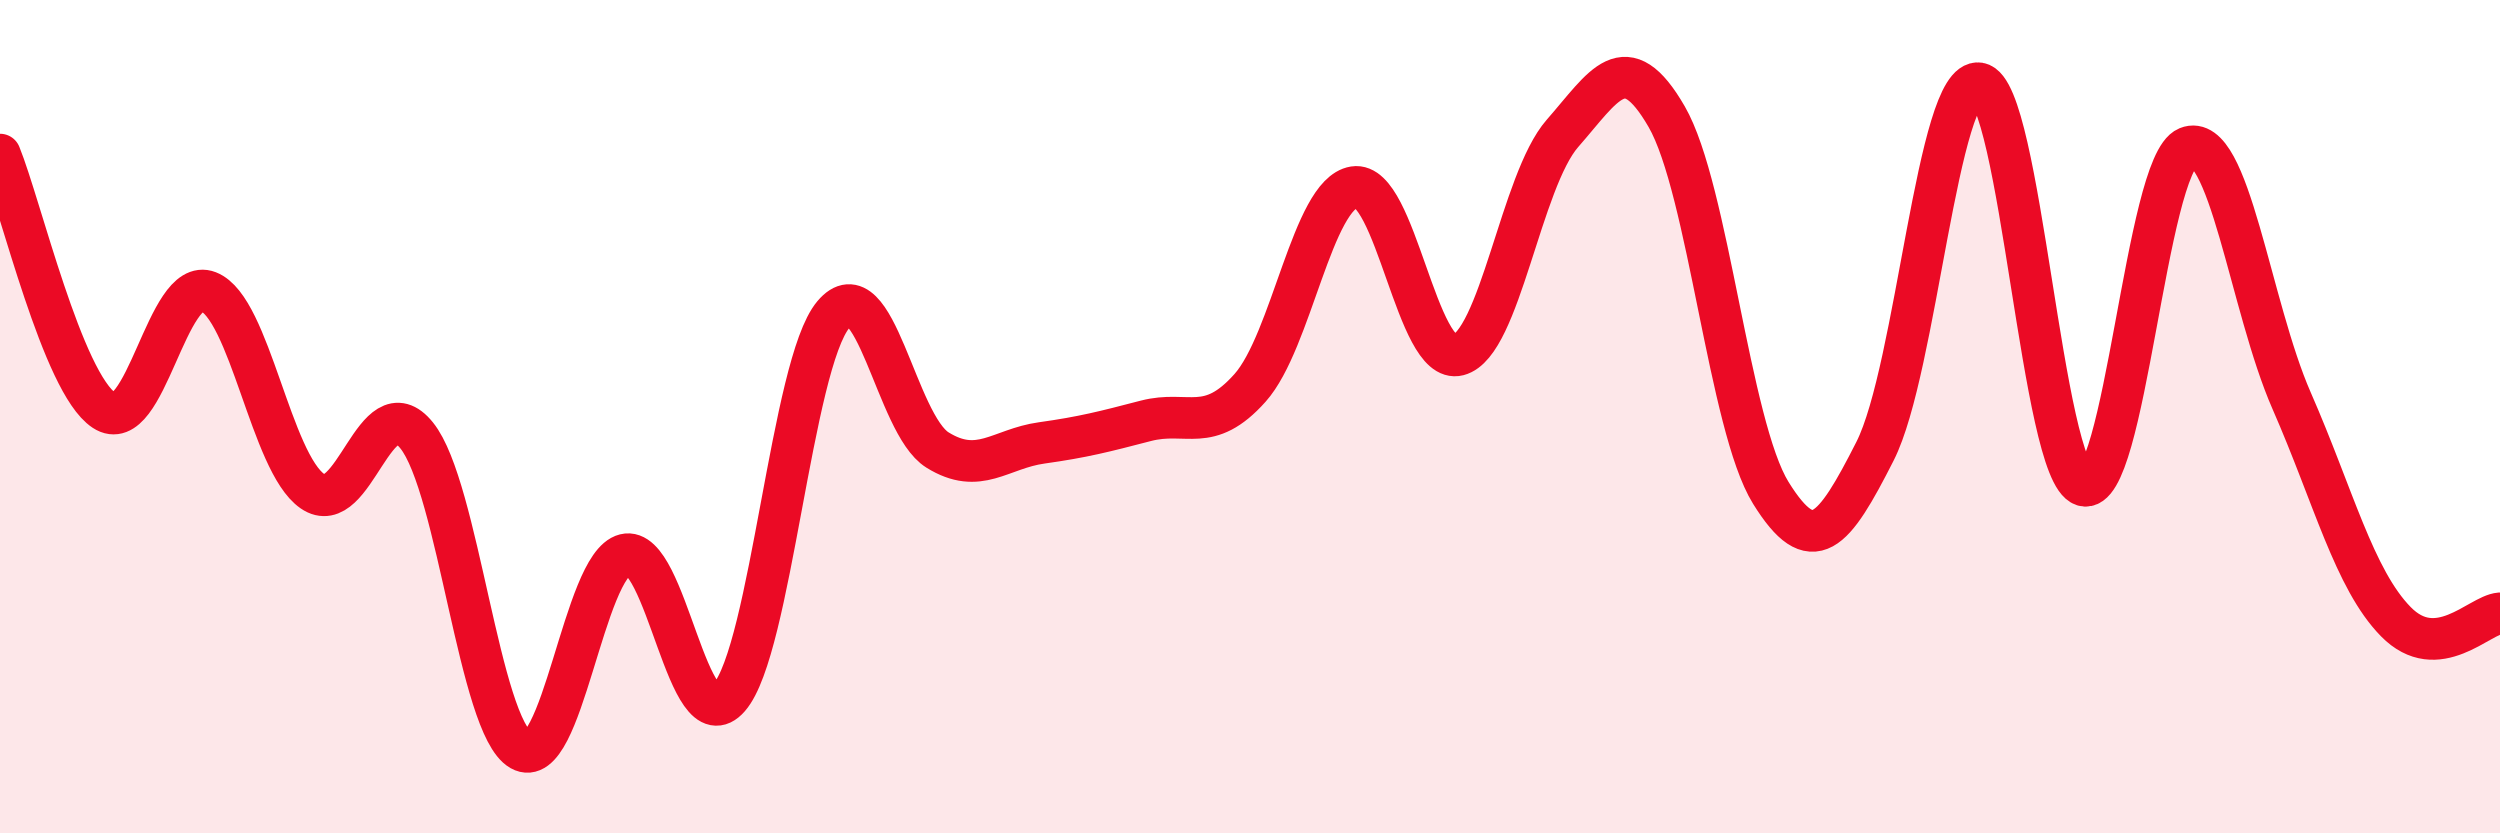 
    <svg width="60" height="20" viewBox="0 0 60 20" xmlns="http://www.w3.org/2000/svg">
      <path
        d="M 0,3.71 C 0.5,4.94 1.5,9.19 2.5,9.85 C 3.5,10.51 4,6.61 5,7 C 6,7.39 6.5,11.1 7.5,11.79 C 8.5,12.48 9,9.21 10,10.45 C 11,11.69 11.5,17.43 12.5,18 C 13.5,18.57 14,13.56 15,13.31 C 16,13.06 16.5,17.89 17.5,16.74 C 18.5,15.59 19,8.74 20,7.55 C 21,6.36 21.5,10.18 22.5,10.8 C 23.5,11.42 24,10.77 25,10.63 C 26,10.49 26.5,10.36 27.5,10.1 C 28.5,9.84 29,10.43 30,9.31 C 31,8.19 31.5,4.65 32.5,4.49 C 33.5,4.33 34,8.78 35,8.52 C 36,8.26 36.5,4.34 37.5,3.2 C 38.5,2.06 39,1.07 40,2.8 C 41,4.53 41.5,10.22 42.5,11.83 C 43.5,13.44 44,12.8 45,10.83 C 46,8.86 46.5,1.84 47.5,2 C 48.5,2.16 49,11.34 50,11.65 C 51,11.96 51.5,3.95 52.5,3.54 C 53.5,3.13 54,7.34 55,9.62 C 56,11.9 56.5,13.9 57.5,14.92 C 58.5,15.94 59.5,14.76 60,14.72L60 20L0 20Z"
        fill="#EB0A25"
        opacity="0.1"
        stroke-linecap="round"
        stroke-linejoin="round"
      />
      <path
        d="M 0,3.71 C 0.5,4.94 1.5,9.19 2.5,9.85 C 3.5,10.51 4,6.61 5,7 C 6,7.39 6.5,11.1 7.5,11.79 C 8.5,12.48 9,9.21 10,10.45 C 11,11.69 11.5,17.43 12.5,18 C 13.5,18.57 14,13.56 15,13.31 C 16,13.06 16.5,17.89 17.5,16.74 C 18.5,15.59 19,8.74 20,7.55 C 21,6.36 21.5,10.18 22.5,10.8 C 23.5,11.42 24,10.77 25,10.63 C 26,10.49 26.5,10.36 27.5,10.1 C 28.5,9.84 29,10.43 30,9.31 C 31,8.19 31.5,4.65 32.5,4.49 C 33.5,4.33 34,8.78 35,8.52 C 36,8.26 36.5,4.34 37.5,3.2 C 38.5,2.06 39,1.07 40,2.8 C 41,4.53 41.5,10.22 42.5,11.83 C 43.5,13.44 44,12.8 45,10.83 C 46,8.86 46.5,1.84 47.5,2 C 48.5,2.16 49,11.34 50,11.65 C 51,11.96 51.5,3.95 52.5,3.54 C 53.5,3.13 54,7.34 55,9.62 C 56,11.9 56.5,13.9 57.5,14.92 C 58.5,15.94 59.5,14.76 60,14.72"
        stroke="#EB0A25"
        stroke-width="1"
        fill="none"
        stroke-linecap="round"
        stroke-linejoin="round"
      />
    </svg>
  